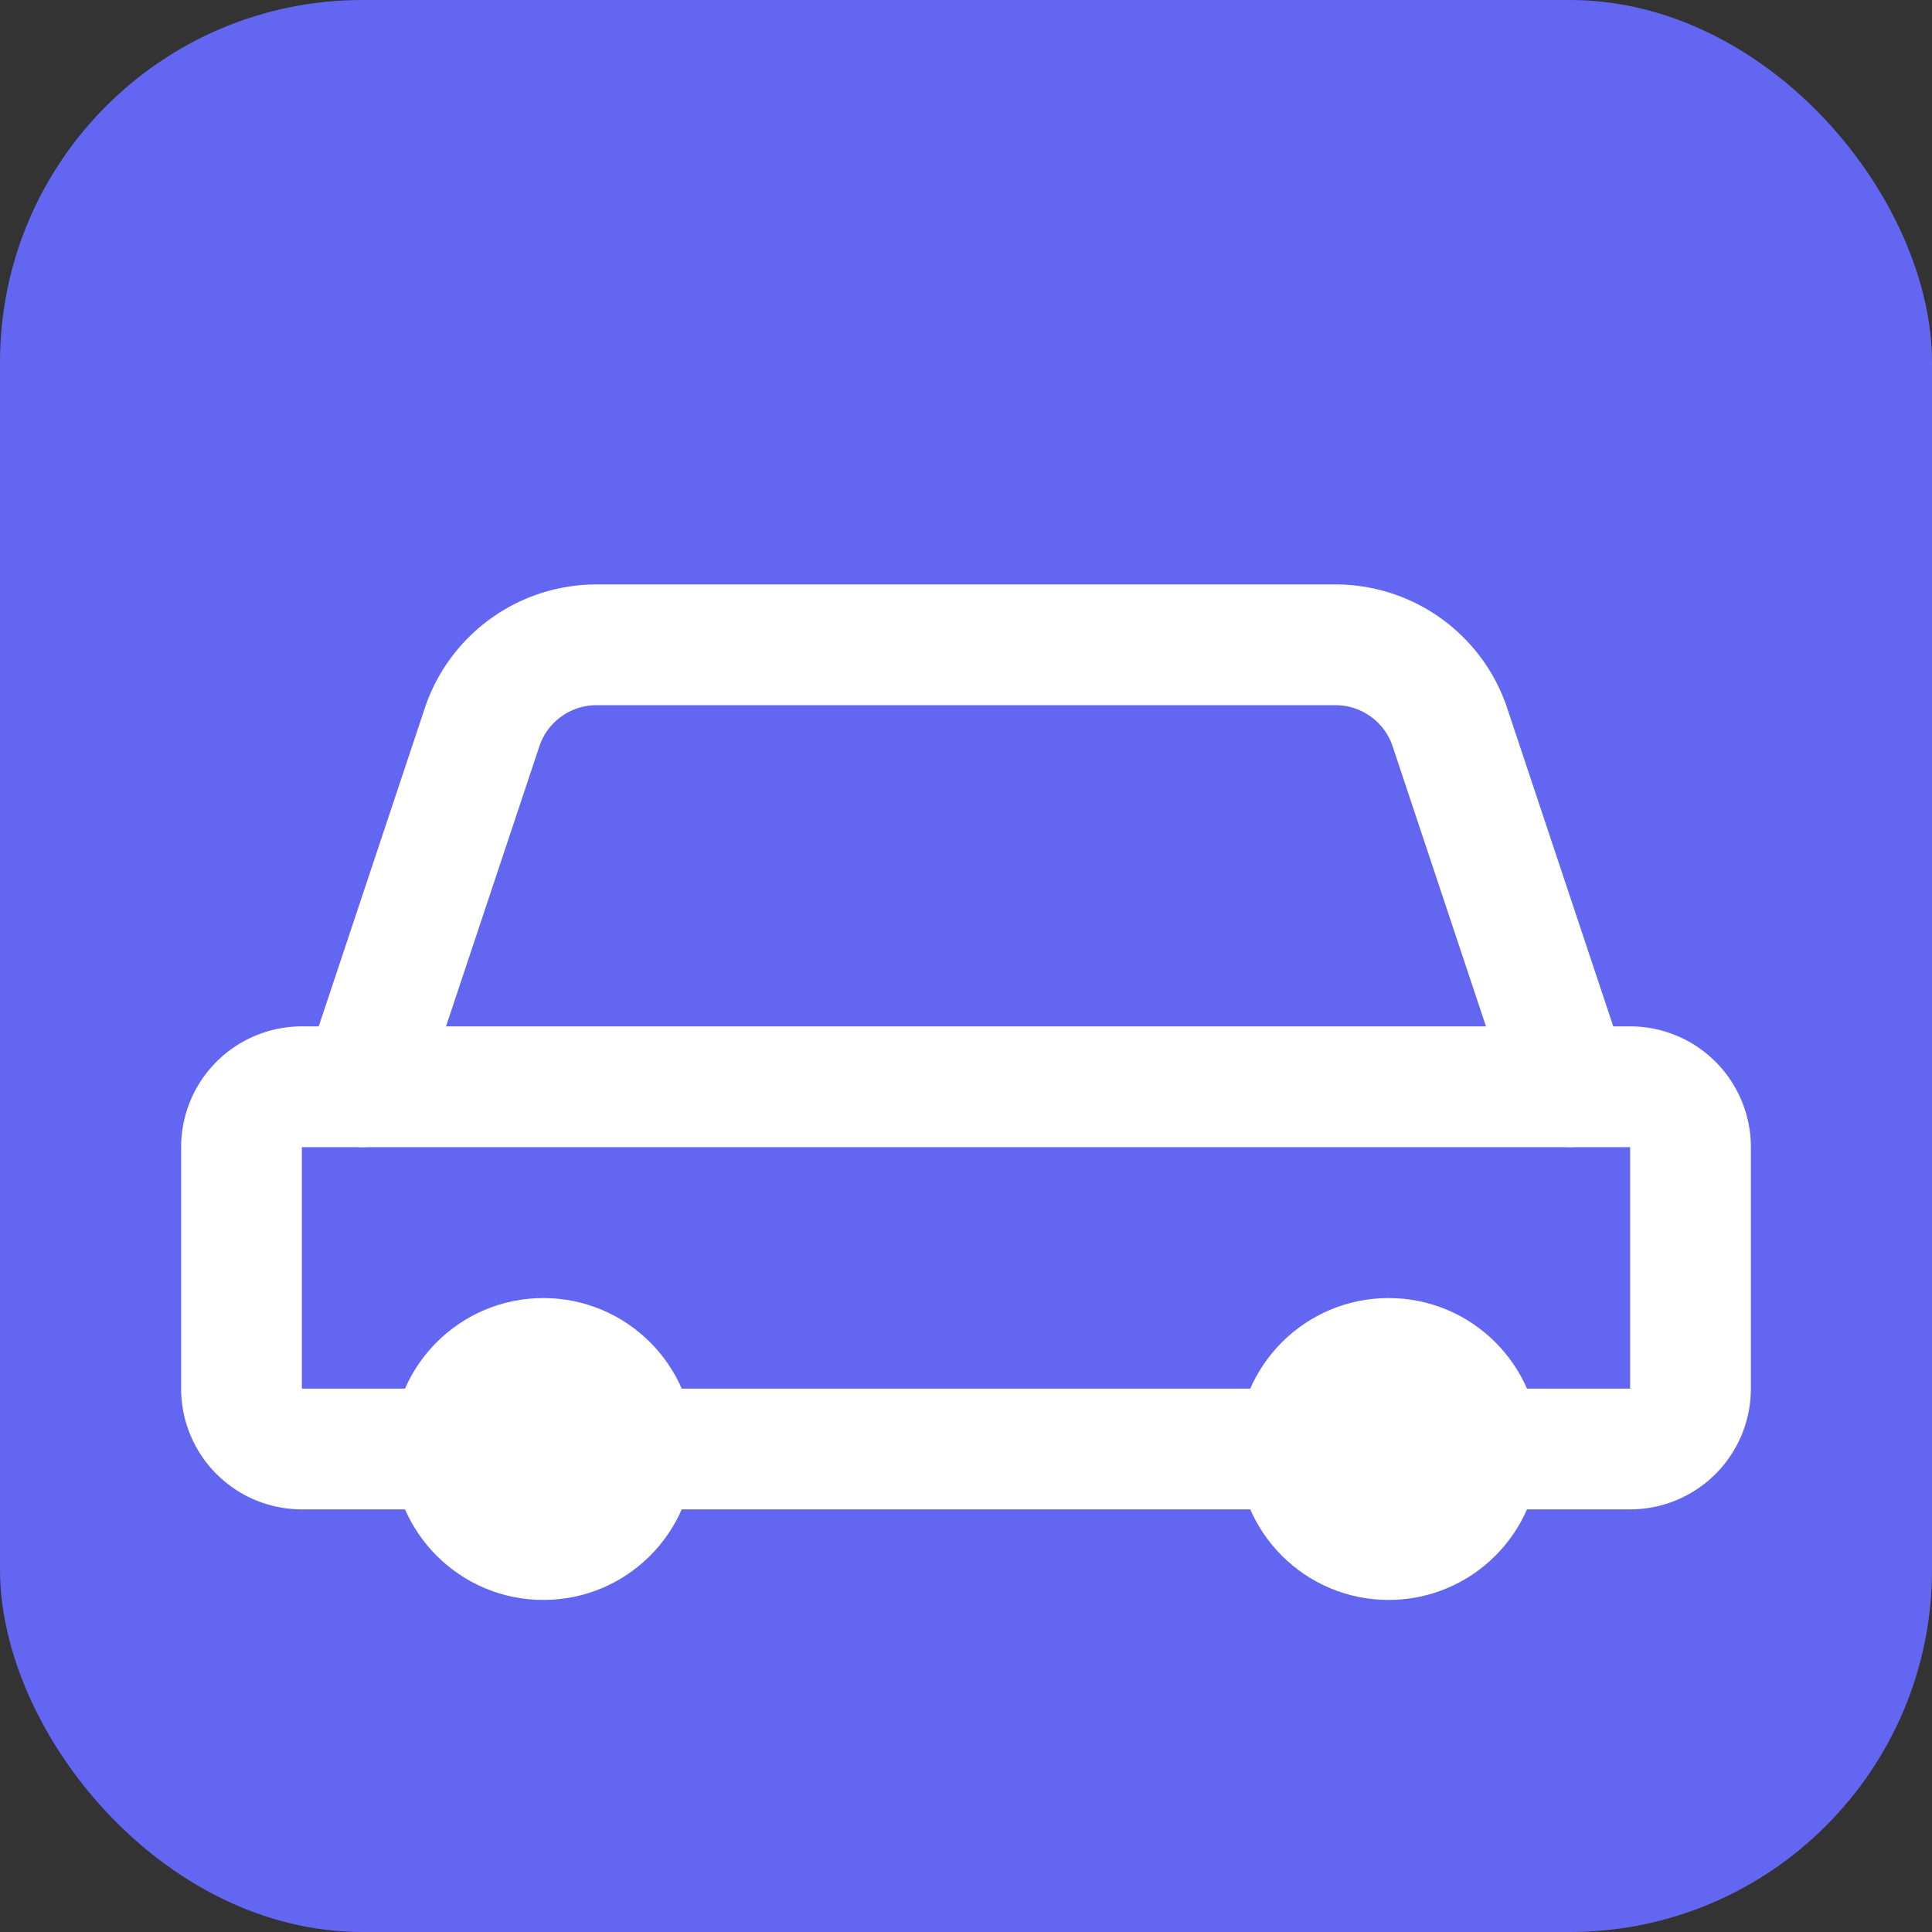 <svg xmlns="http://www.w3.org/2000/svg" viewBox="0 0 32 32" fill="none">
  <rect x="0" y="0" width="32" height="32" fill="#333333" stroke="none"/>
  <rect width="32" height="32" rx="6" fill="#6366f1"/>
  <path d="M6 18l2-6a2 2 0 011.89-1.32h12.22A2 2 0 0124 12l2 6" stroke="white" stroke-width="2" stroke-linecap="round" stroke-linejoin="round"/>
  <path d="M5 18h22a1 1 0 011 1v4a1 1 0 01-1 1H5a1 1 0 01-1-1v-4a1 1 0 011-1z" stroke="white" stroke-width="2" stroke-linecap="round" stroke-linejoin="round"/>
  <circle cx="9" cy="24" r="2.5" fill="white"/>
  <circle cx="23" cy="24" r="2.5" fill="white"/>
</svg>
